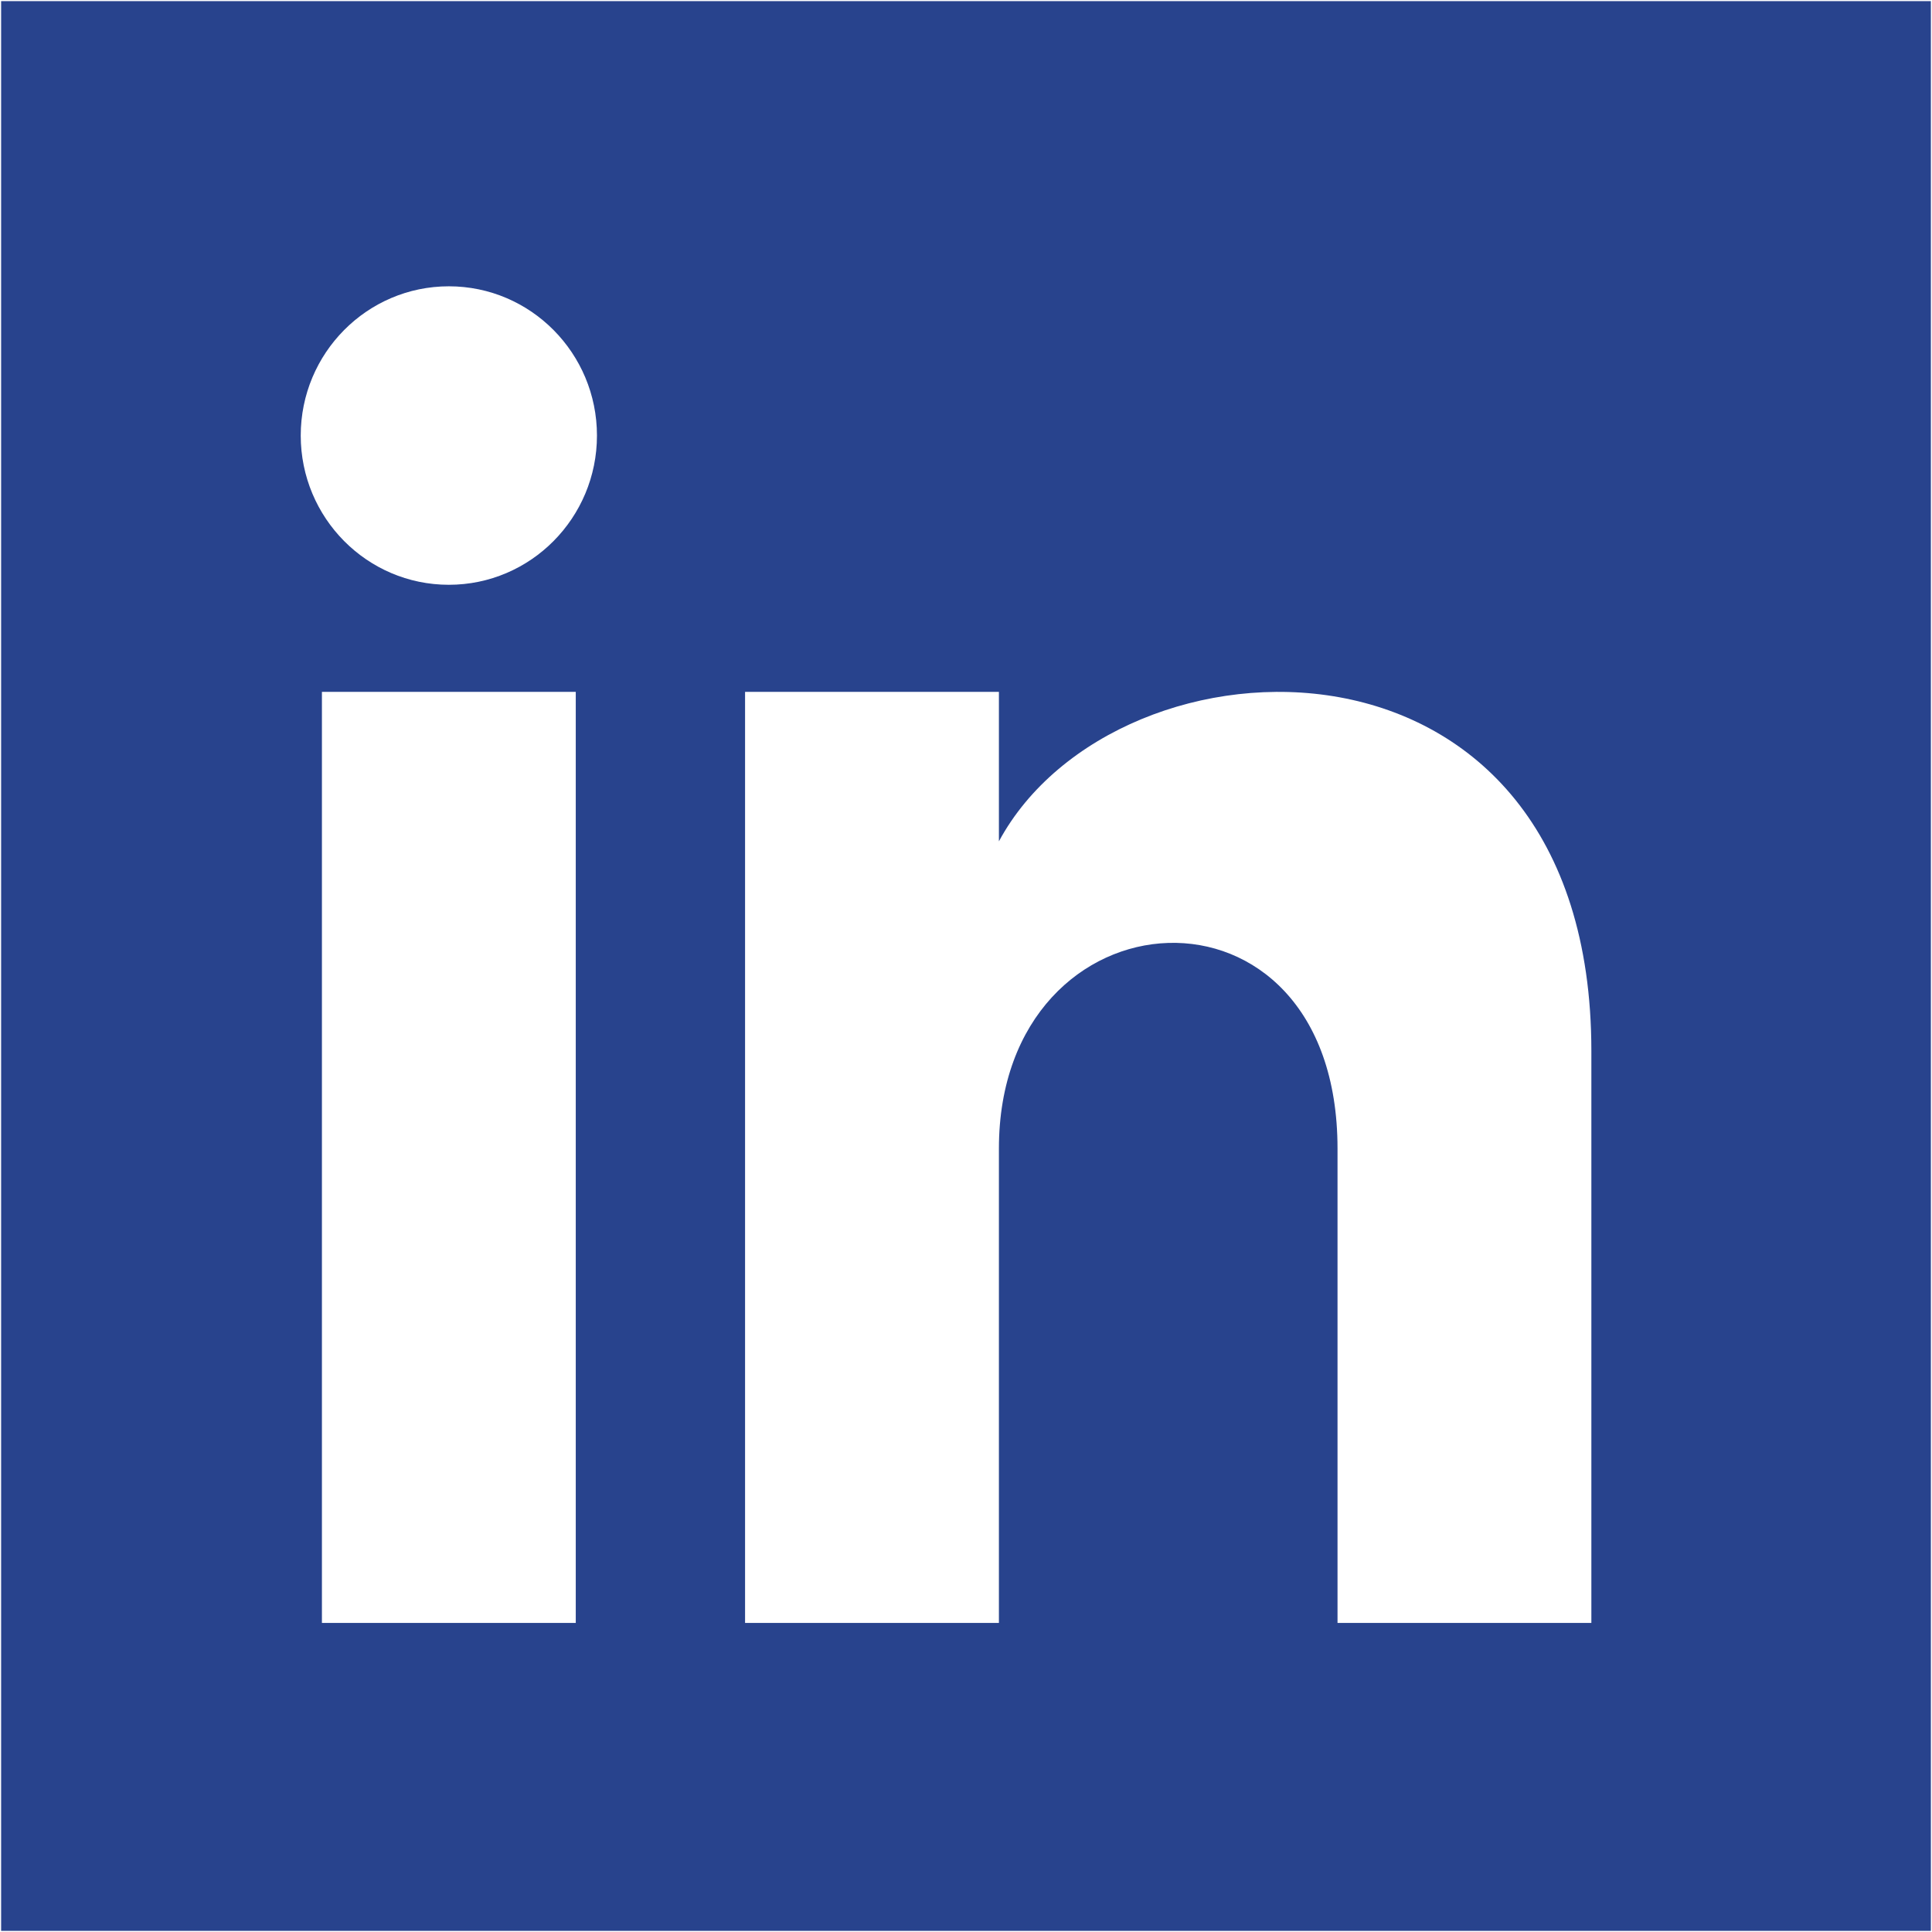 <?xml version="1.0" encoding="UTF-8"?>
<svg id="svg5" xmlns="http://www.w3.org/2000/svg" xmlns:svg="http://www.w3.org/2000/svg" version="1.1" viewBox="0 0 857 857">
  <rect x="0" y="0" width="857" height="857" fill="#808080" stroke="none"/>
  <defs>
    <style>
      .cls-1 {
        fill: #28438d;
      }

      .cls-1, .cls-2 {
        stroke: #fff;
        stroke-miterlimit: 10;
      }

      .cls-2 {
        fill: #676767;
      }

      .cls-3, .cls-4 {
        fill: #fff;
        stroke-width: 0px;
      }

      .cls-5, .cls-4 {
        display: none;
      }

      .cls-4 {
        fill-rule: evenodd;
      }
    </style>
  </defs>
  <rect class="cls-1" width="857" height="857"/>
  <g id="Twitter" class="cls-5">
    <path id="path1009" class="cls-3" d="M119.1,126.9l238.8,327.1-240.3,265.9h54.1l210.4-232.8,170,232.8h184.1l-252.3-345.5,223.7-247.5h-54.1l-193.8,214.4-156.6-214.4H119.1ZM198.7,167.8h84.6l373.4,511.4h-84.6L198.7,167.8Z"/>
  </g>
  <path id="LinkedIn" class="cls-3" d="M255.4,719.9h-112.6v-413h112.6v413ZM199.1,259.4c-36.3,0-65.7-29.7-65.7-66.2s29.4-66.2,65.7-66.2,65.7,29.7,65.7,66.2-29.4,66.2-65.7,66.2ZM705.9,719.9h-112.6v-210.4c0-126.4-150.2-116.9-150.2,0v210.4h-112.6v-413h112.6v66.3c52.4-97.1,262.8-104.3,262.8,93v253.7Z"/>
  <path id="Facebook" class="cls-4" d="M754.8,271.4h-80.2c-15.9,0-31.9,16.4-31.9,28.6v81.7h111.9c-4.5,62.7-13.8,120-13.8,120h-98.7v355.2h-147.1v-355.3h-71.6v-119.5h71.6v-97.7c0-17.9-3.6-137.5,150.7-137.5h109v124.5h0Z"/>
  <path class="cls-2" d="M1015.6,832.9"/>
</svg>